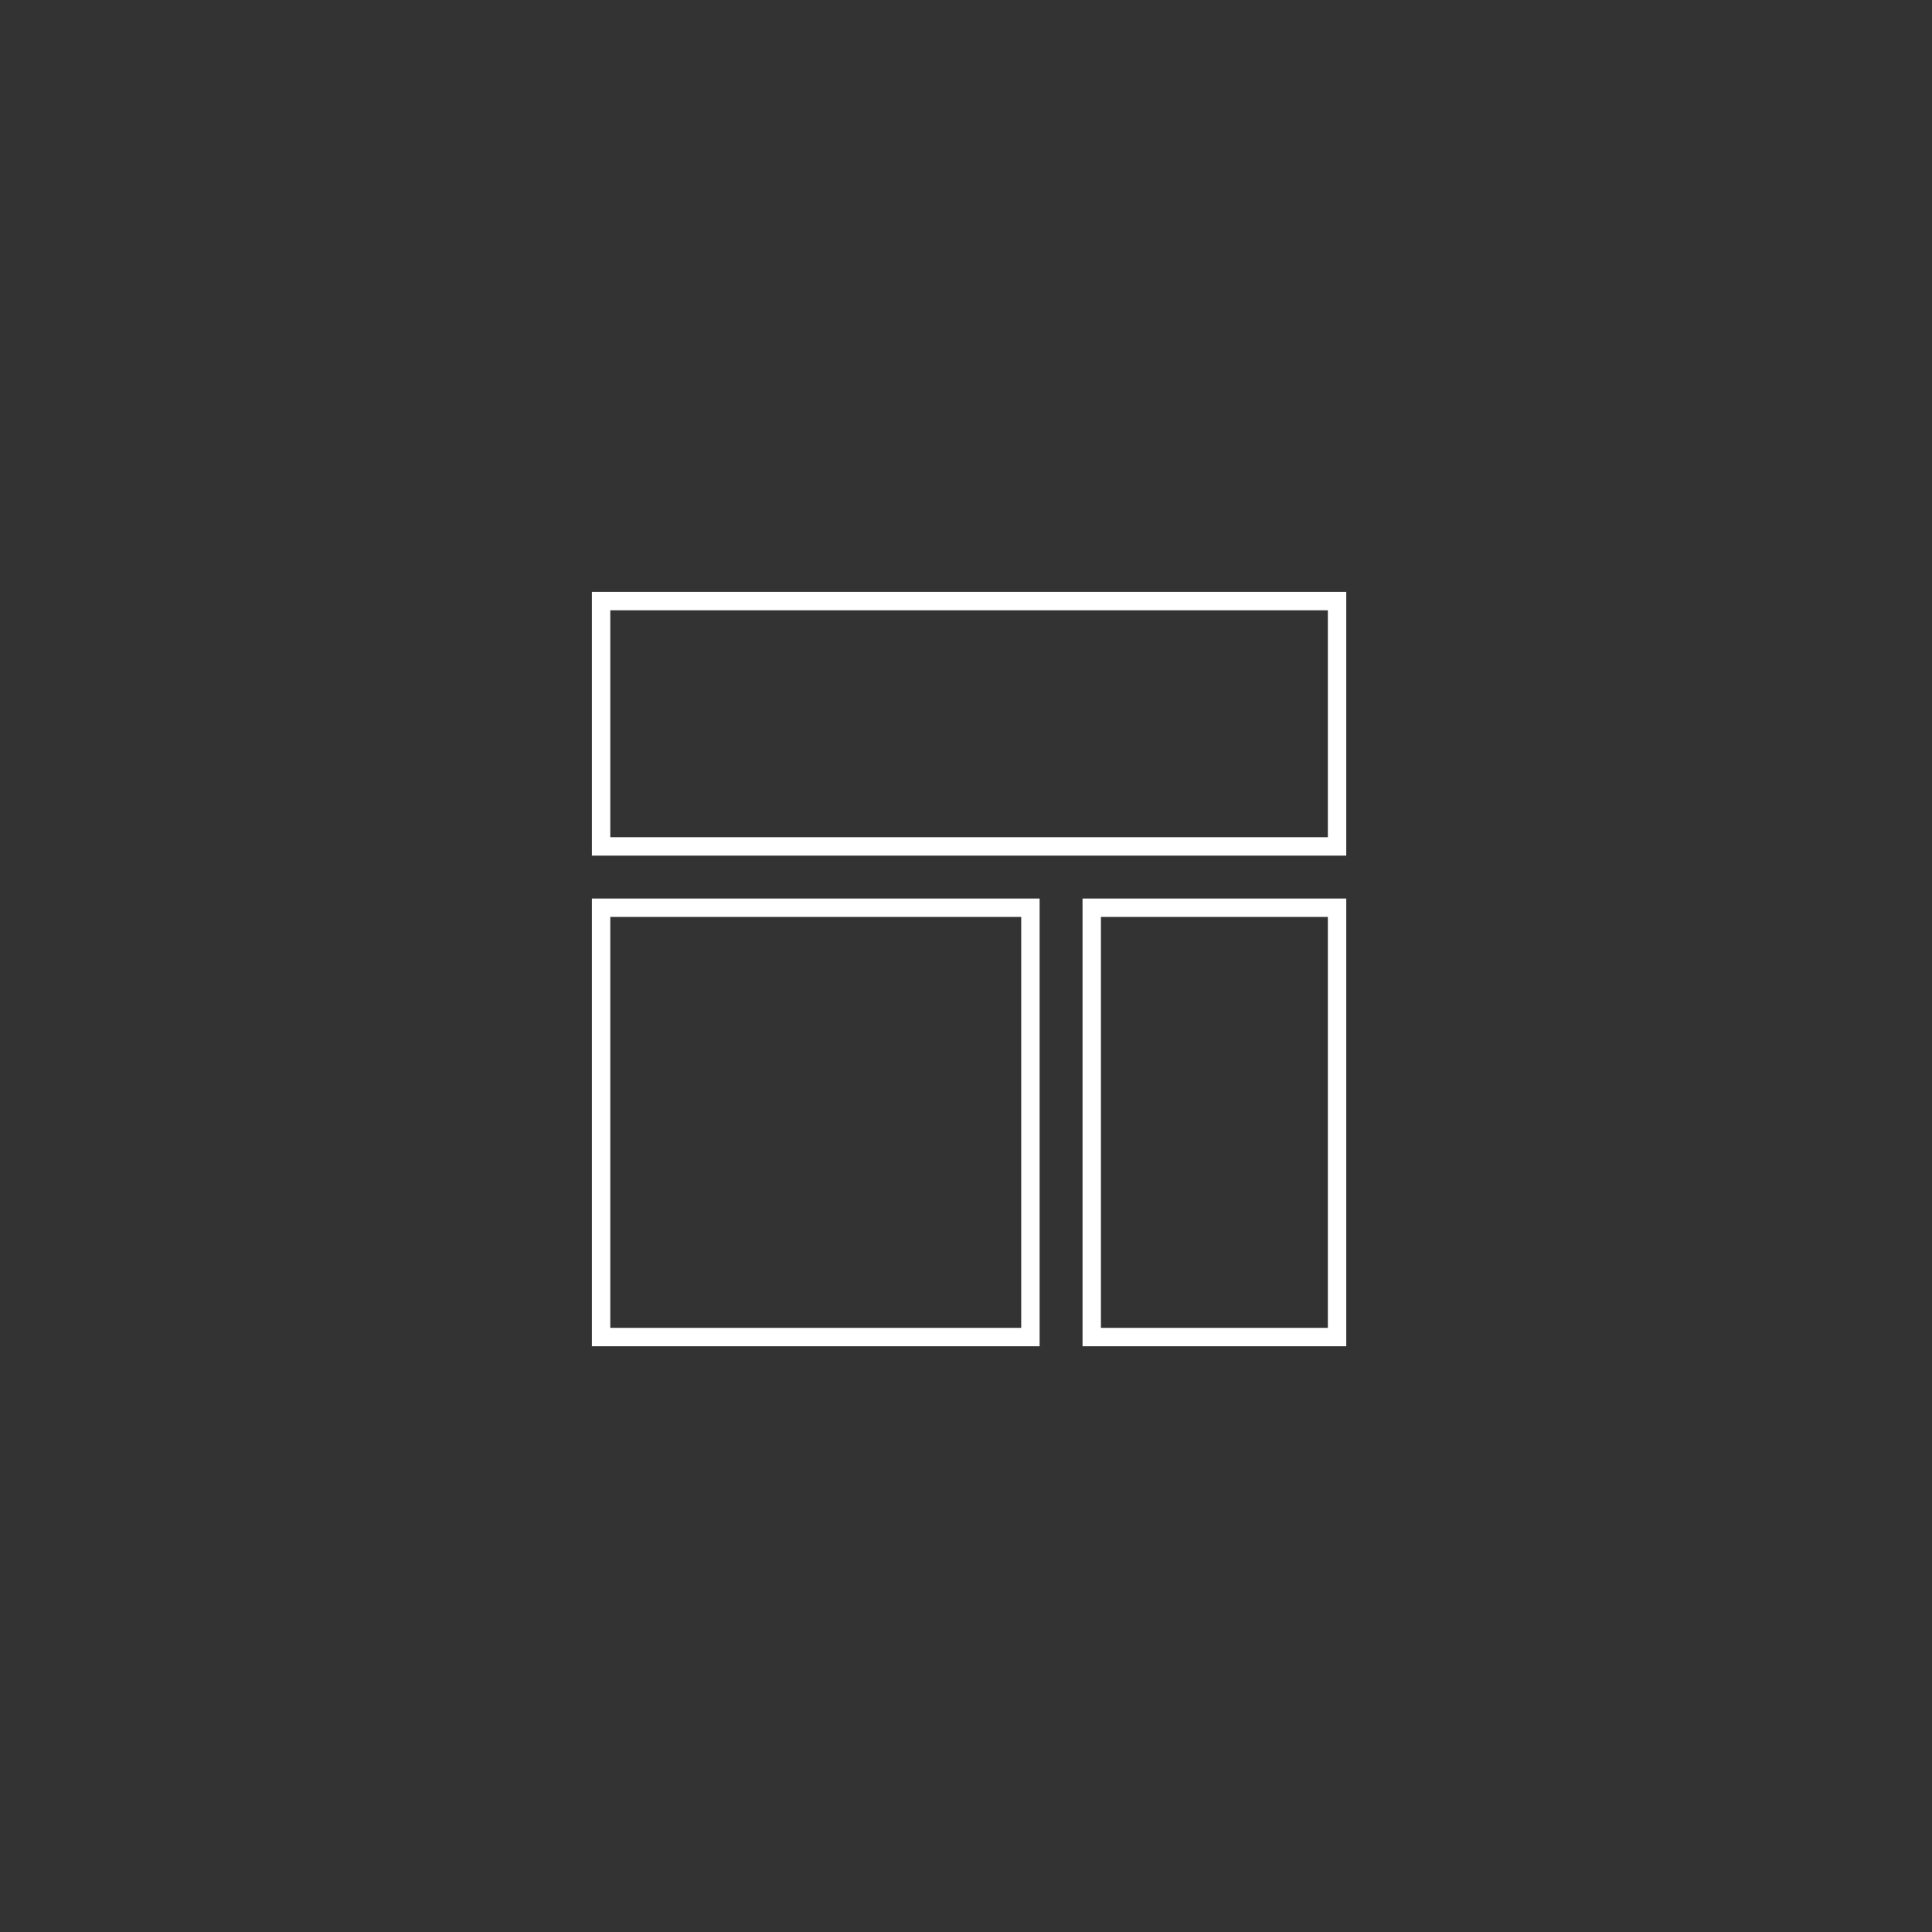 <?xml version="1.0" encoding="UTF-8"?>
<svg width="50px" height="50px" viewBox="0 0 50 50" version="1.1" xmlns="http://www.w3.org/2000/svg" xmlns:xlink="http://www.w3.org/1999/xlink">
    <rect x="0" y="0" width="50" height="50" fill="#333333" stroke="none"/>
    <!-- Generator: Sketch 46.1 (44463) - http://www.bohemiancoding.com/sketch -->
    <title>Builder / Menu / Side bar tool / Layouts</title>
    <desc>Created with Sketch.</desc>
    <defs></defs>
    <g id="Page-1" stroke="none" stroke-width="1" fill="#FFFFFF" fill-rule="evenodd">
        <g id="Builder-/-Menu-/-Side-bar-tool-/-Layouts">
            <g>
                <rect id="Rectangle-4" fill="#D8D8D8" opacity="0" x="0" y="0" width="50" height="50"></rect>
                <g id="Icon-/-Layout-Outline-White" transform="translate(15, 15)">
                    <g id="Fill-1">
                        <path d="M0.794,6.667 L19.365,6.667 L19.365,0.794 L0.794,0.794 L0.794,6.667 Z M0.318,7.143 L19.841,7.143 L19.841,0.318 L0.318,0.318 L0.318,7.143 Z M0.794,19.365 L11.429,19.365 L11.429,8.73 L0.794,8.73 L0.794,19.365 Z M0.318,19.841 L11.905,19.841 L11.905,8.254 L0.318,8.254 L0.318,19.841 Z M13.492,19.365 L19.365,19.365 L19.365,8.73 L13.492,8.73 L13.492,19.365 Z M13.016,19.841 L19.841,19.841 L19.841,8.254 L13.016,8.254 L13.016,19.841 Z"></path>
                    </g>
                </g>
            </g>
        </g>
    </g>
</svg>
